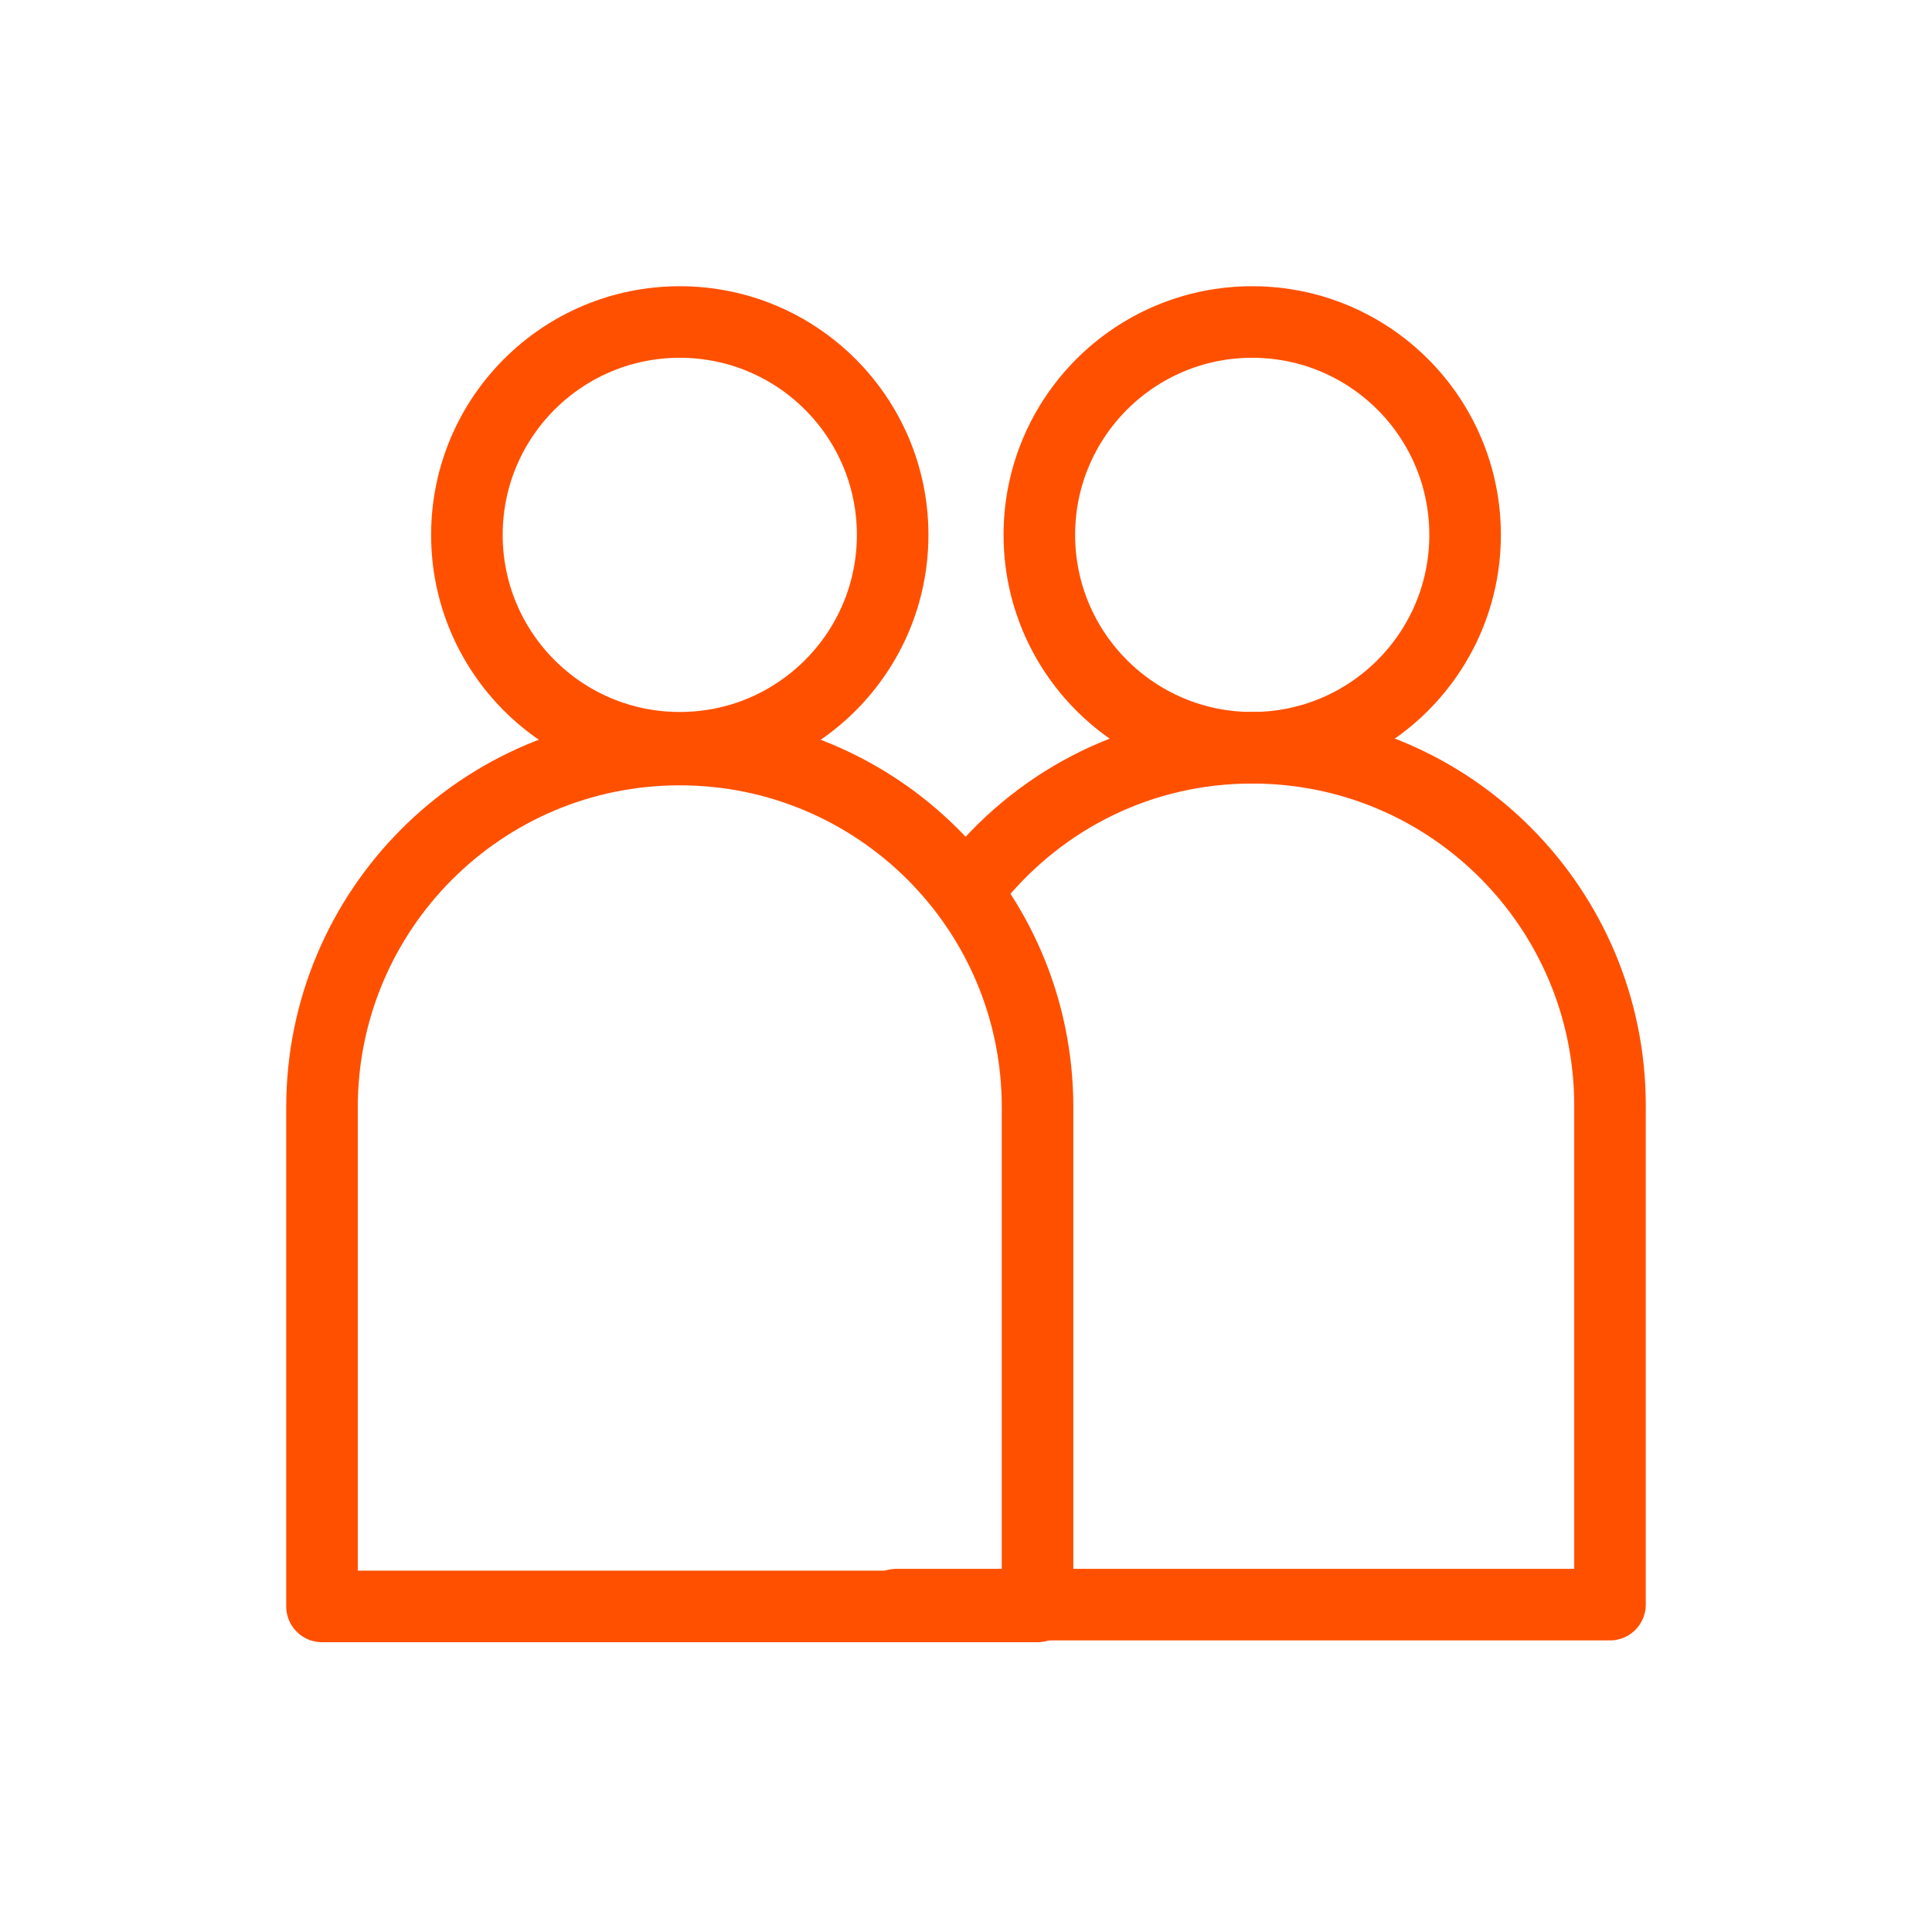 <?xml version="1.0" encoding="UTF-8"?> <svg xmlns="http://www.w3.org/2000/svg" id="Layer_1" data-name="Layer 1" version="1.1" viewBox="0 0 108 108"><circle cx="38" cy="29.9" r="11.9" fill="none" stroke="#ff5000" stroke-linecap="round" stroke-linejoin="round" stroke-width="4"></circle><circle cx="70" cy="29.9" r="11.9" fill="none" stroke="#ff5000" stroke-linecap="round" stroke-linejoin="round" stroke-width="4"></circle><path d="M38,41.9h0c11,0,20,8.9,20,20v27.9H18v-27.9c0-11,8.9-20,20-20Z" fill="none" stroke="#ff5000" stroke-linecap="round" stroke-linejoin="round" stroke-width="4"></path><path d="M50.1,89.7h39.9v-27.9c0-11-8.9-20-20-20h0c-6.2,0-11.7,2.8-15.4,7.3" fill="none" stroke="#ff5000" stroke-linecap="round" stroke-linejoin="round" stroke-width="4"></path></svg> 